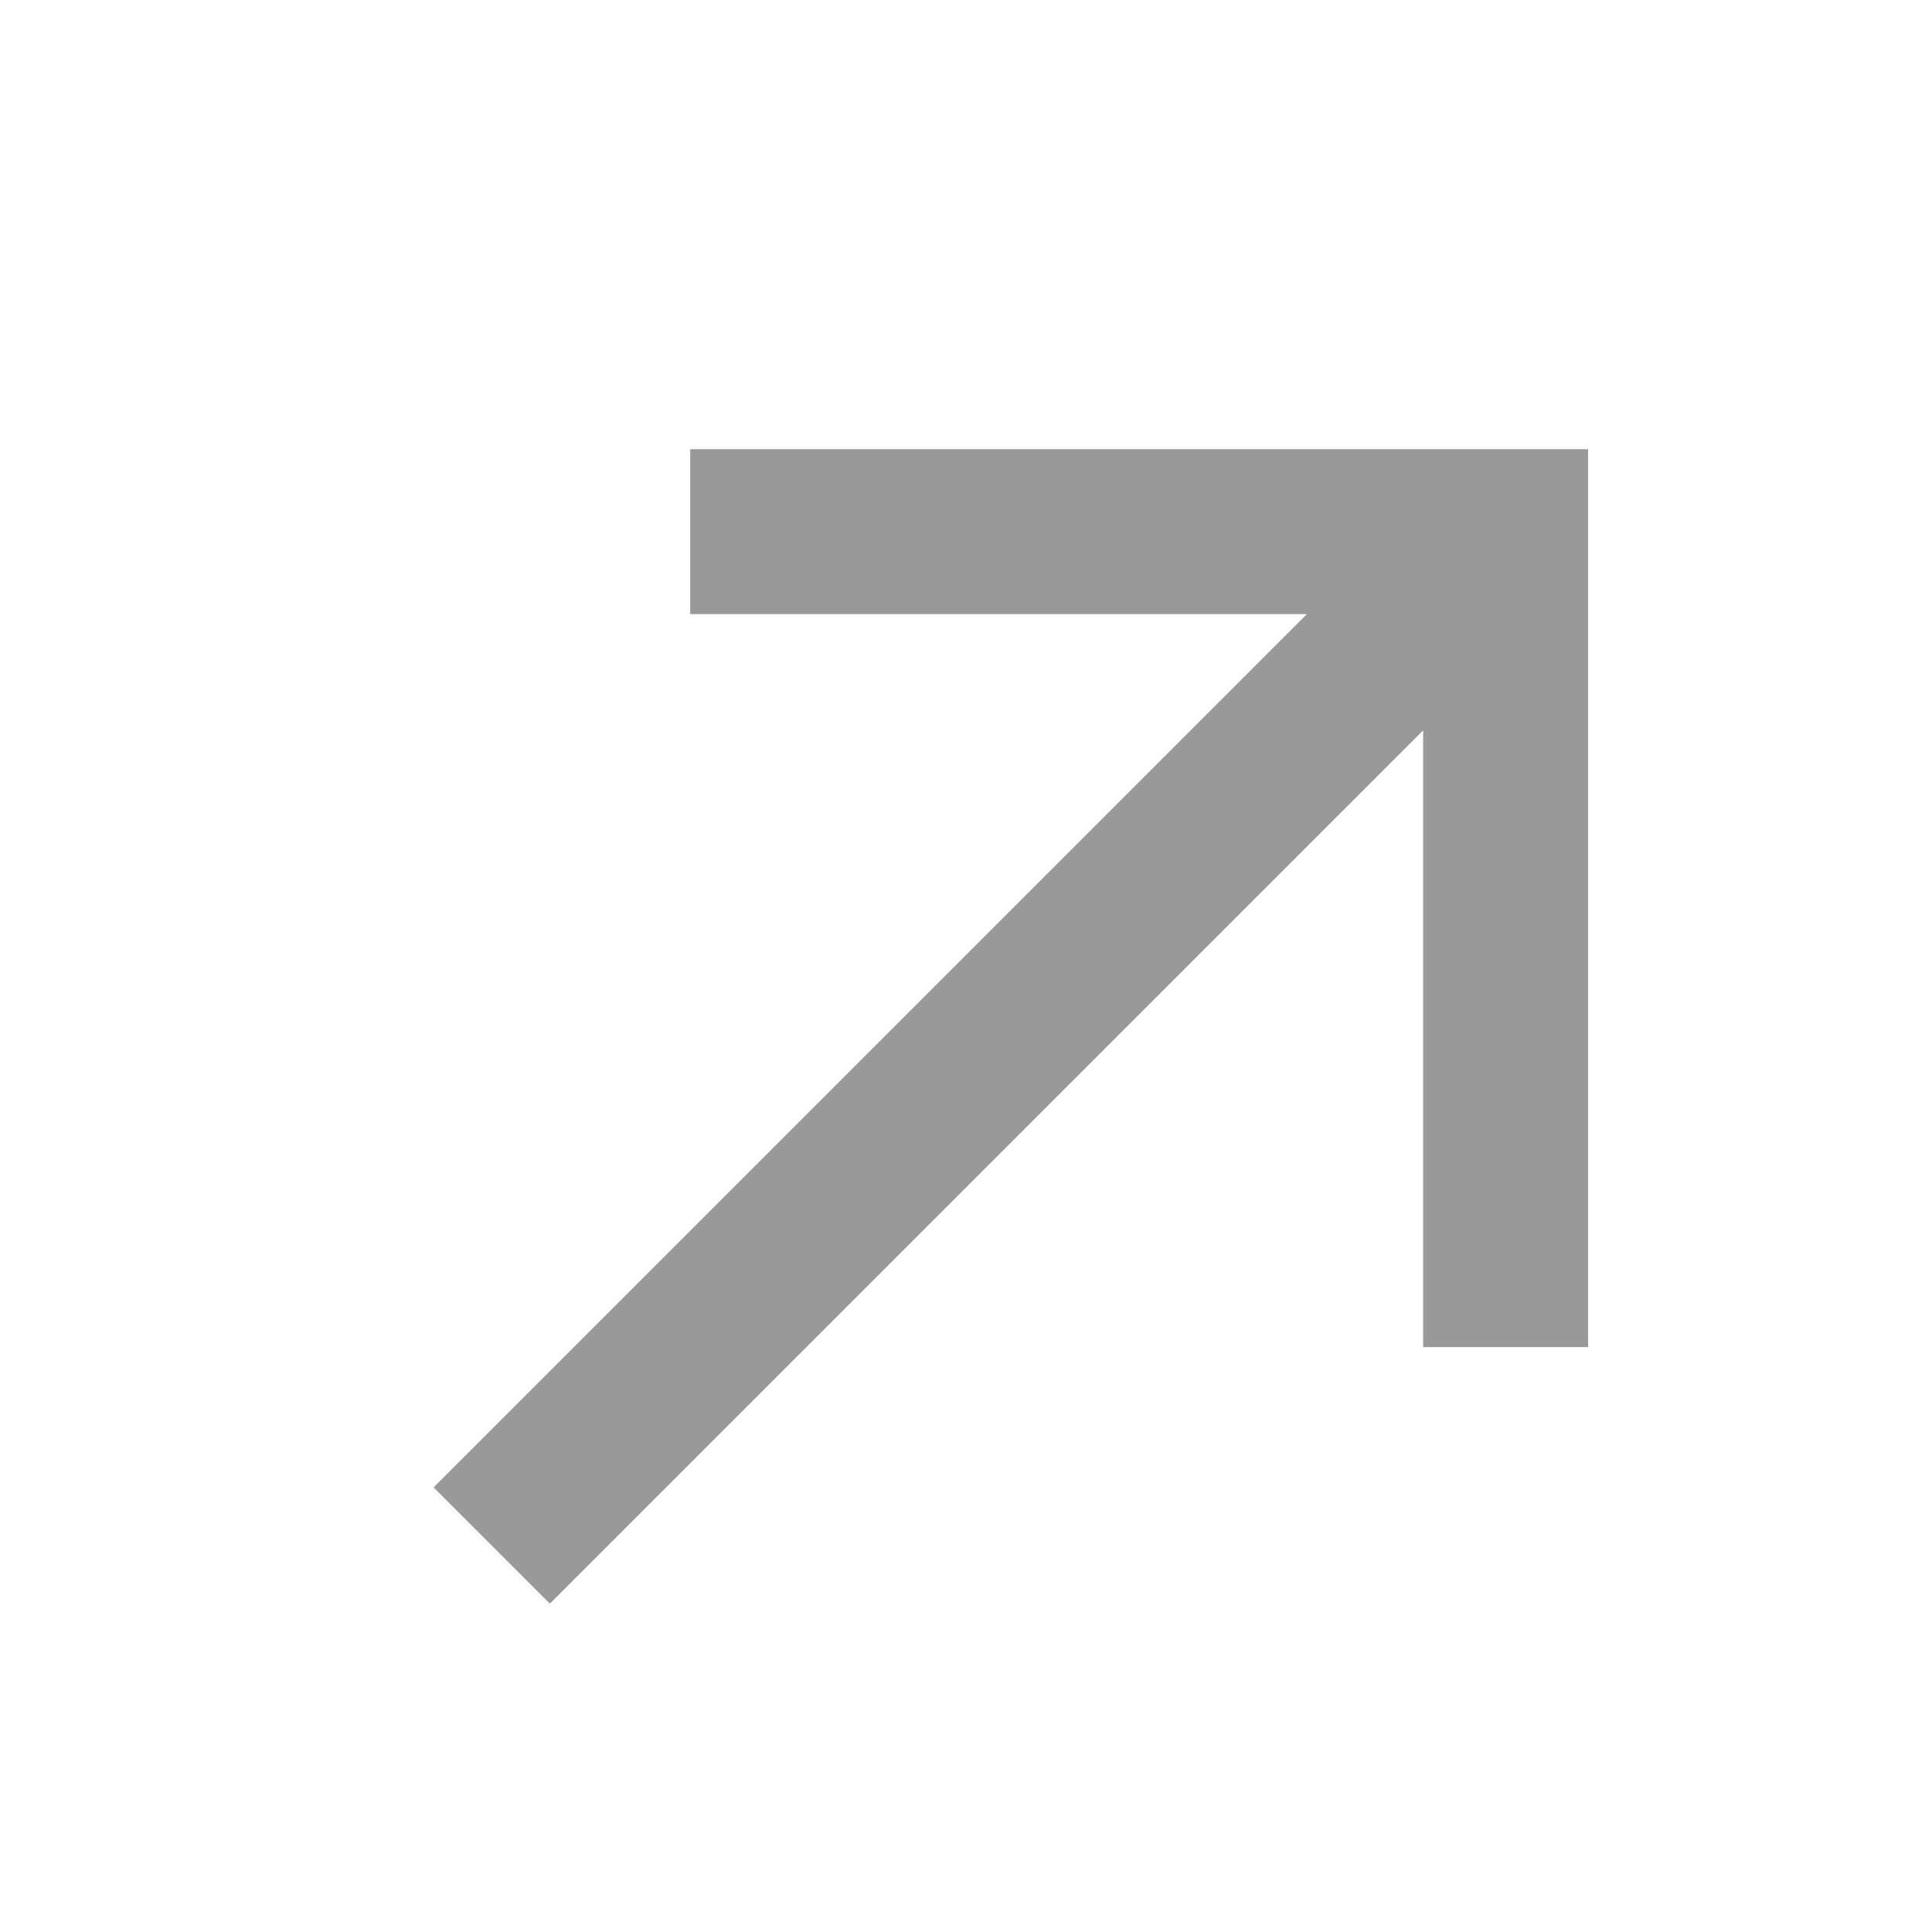 <?xml version="1.0" encoding="utf-8"?>
<svg xmlns="http://www.w3.org/2000/svg" fill="none" height="100%" overflow="visible" preserveAspectRatio="none" style="display: block;" viewBox="0 0 16 16" width="100%">
<g id="Icon / alt tab">
<path d="M3.591 12.318L4.554 13.281L11.786 6.049V11.156H13.152L13.152 3.72H5.716V5.086H10.823L3.591 12.318Z" fill="#999999" id="Vector"/>
</g>
</svg>